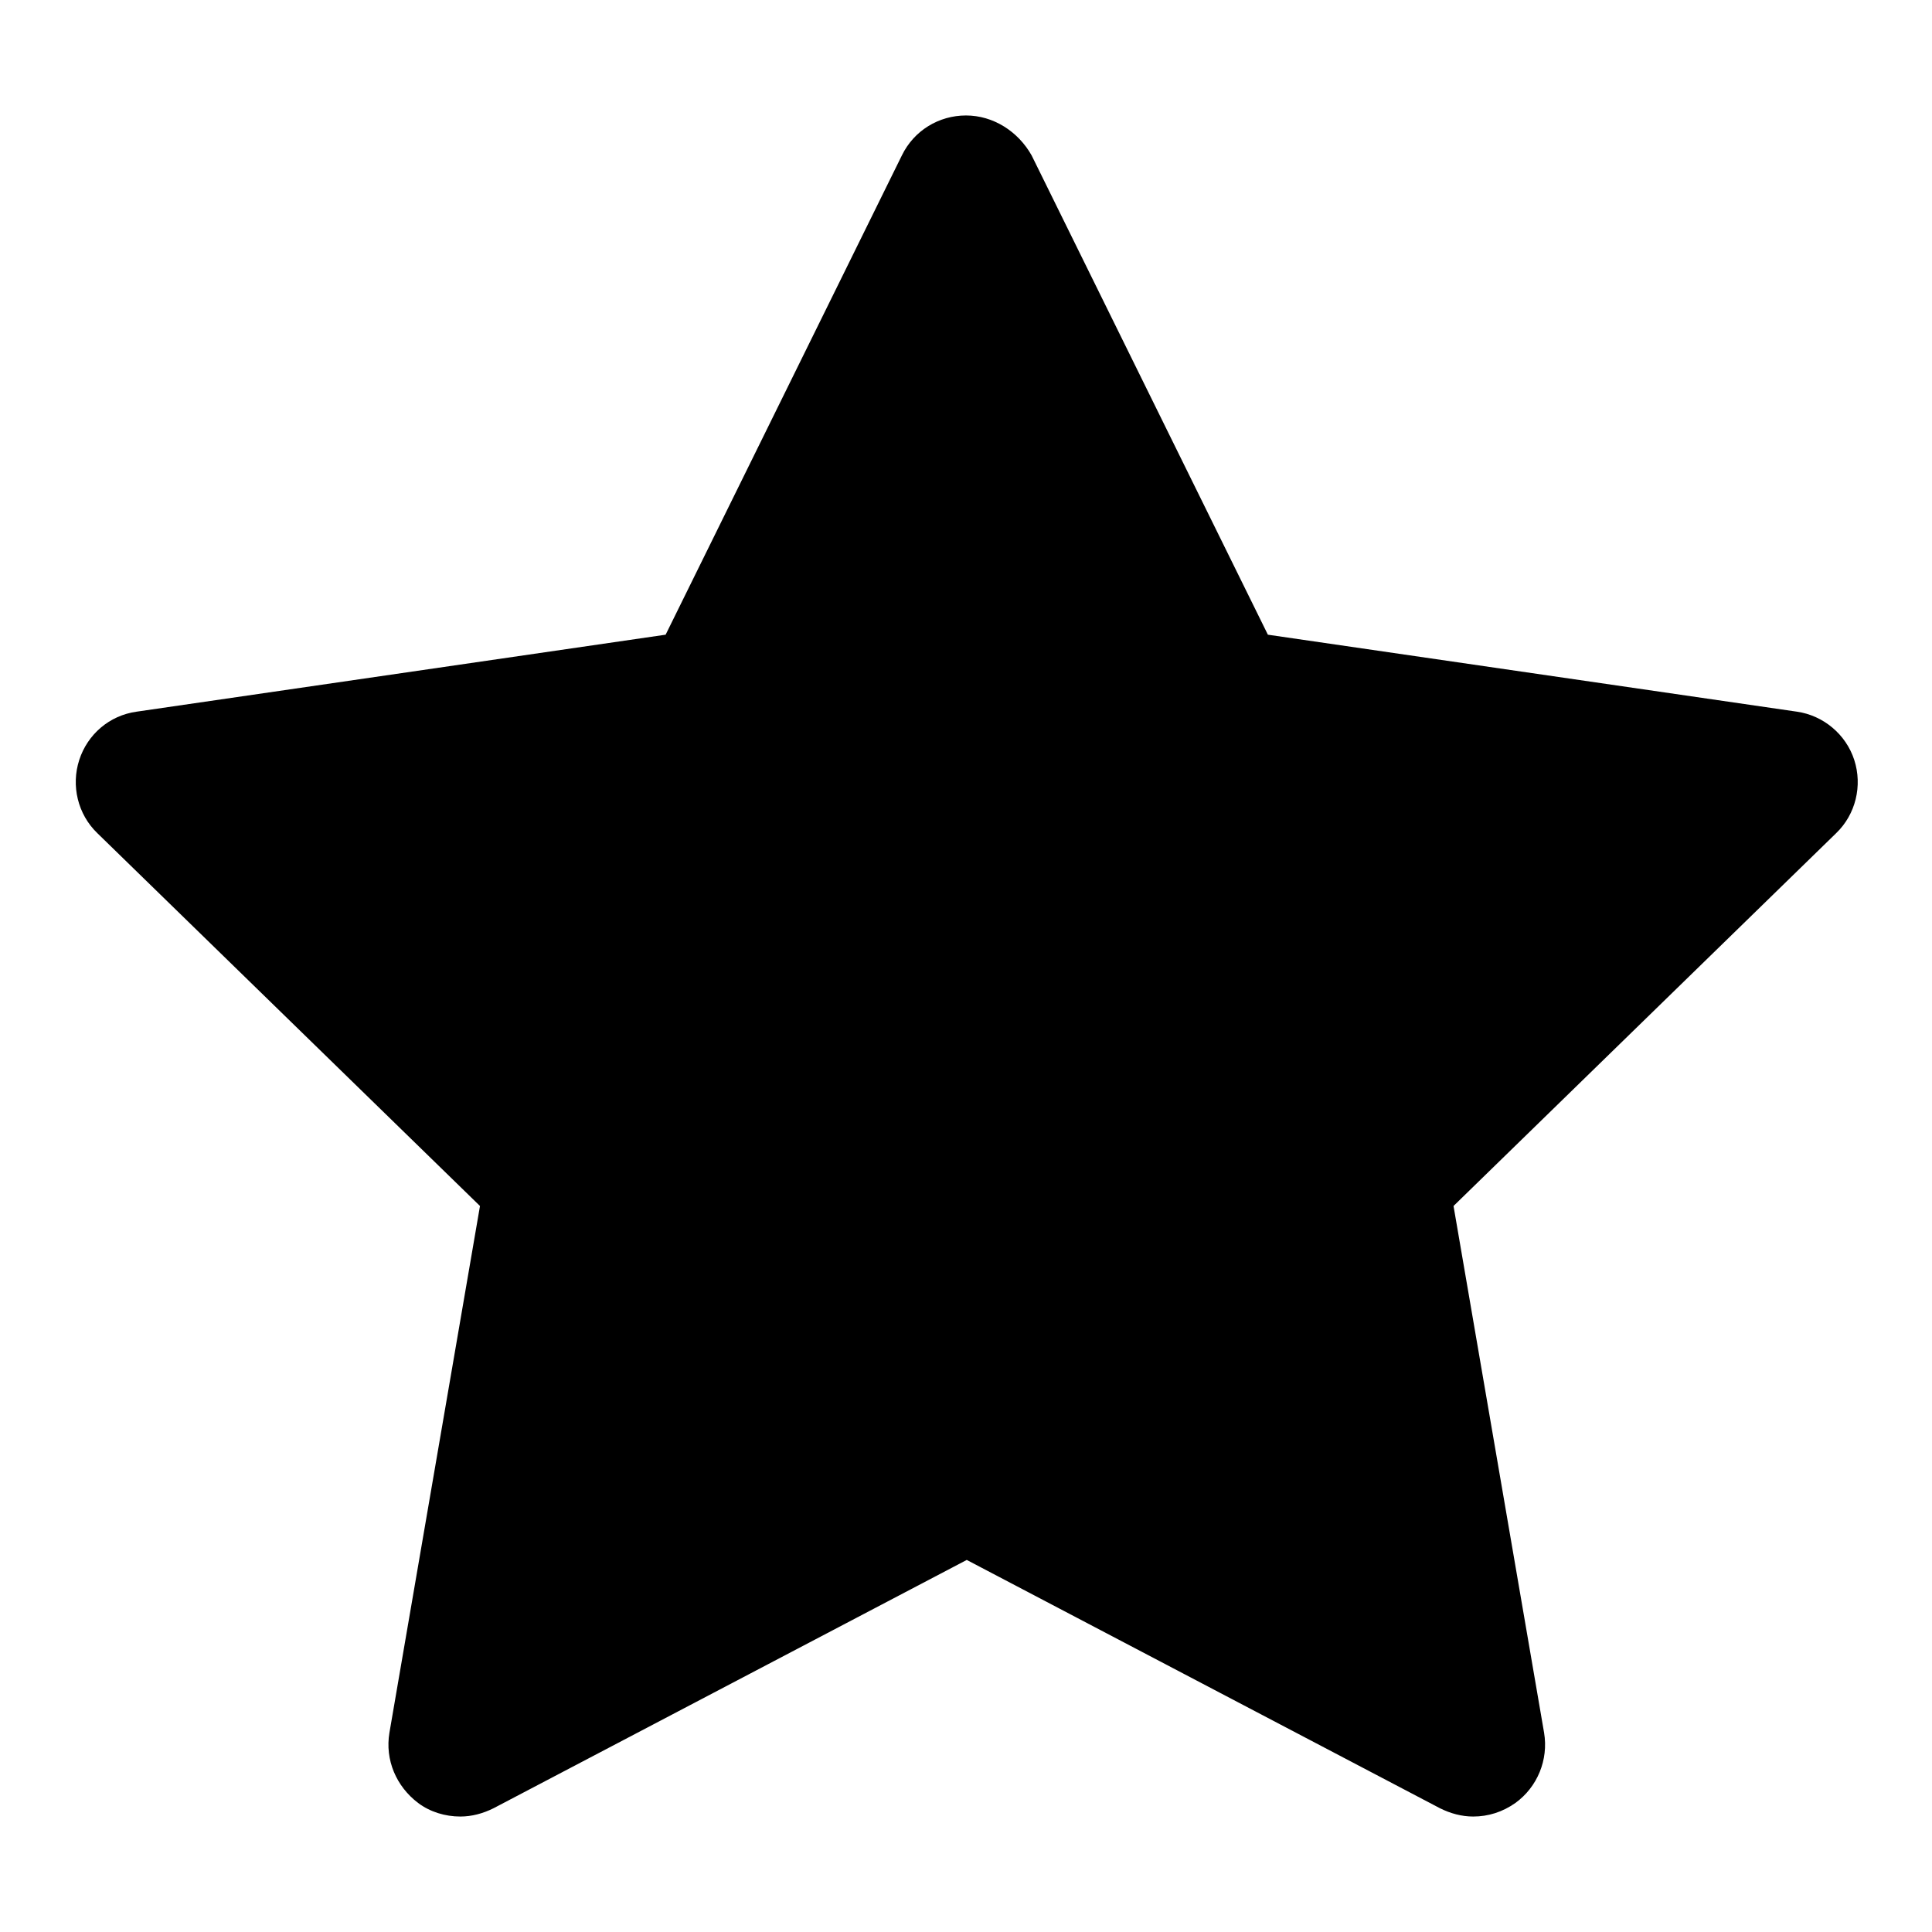 <?xml version="1.0" encoding="utf-8"?>
<!-- Svg Vector Icons : http://www.onlinewebfonts.com/icon -->
<!DOCTYPE svg PUBLIC "-//W3C//DTD SVG 1.1//EN" "http://www.w3.org/Graphics/SVG/1.1/DTD/svg11.dtd">
<svg version="1.1" xmlns="http://www.w3.org/2000/svg" xmlns:xlink="http://www.w3.org/1999/xlink" x="0px" y="0px" viewBox="0 0 256 256" enable-background="new 0 0 256 256" xml:space="preserve">
<g> <path fill="#000000" d="M128,15.3c-3.6,0-6.9,2-8.5,5.3L88.2,84.1L18.1,94.3c-3.6,0.5-6.5,3-7.6,6.4c-1.1,3.4-0.2,7.2,2.4,9.7 l50.7,49.4l-12,69.8c-0.6,3.6,0.9,7.1,3.8,9.3c1.6,1.2,3.6,1.8,5.6,1.8c1.5,0,3-0.4,4.4-1.1l62.7-32.9l62.7,32.9 c1.4,0.7,2.9,1.1,4.4,1.1c2,0,3.9-0.6,5.6-1.8c2.9-2.1,4.4-5.7,3.8-9.3l-12-69.8l50.7-49.4c2.6-2.5,3.5-6.3,2.4-9.7 c-1.1-3.4-4.1-5.9-7.6-6.4l-70.1-10.2l-31.3-63.5C134.9,17.4,131.6,15.3,128,15.3z"/></g>
</svg>